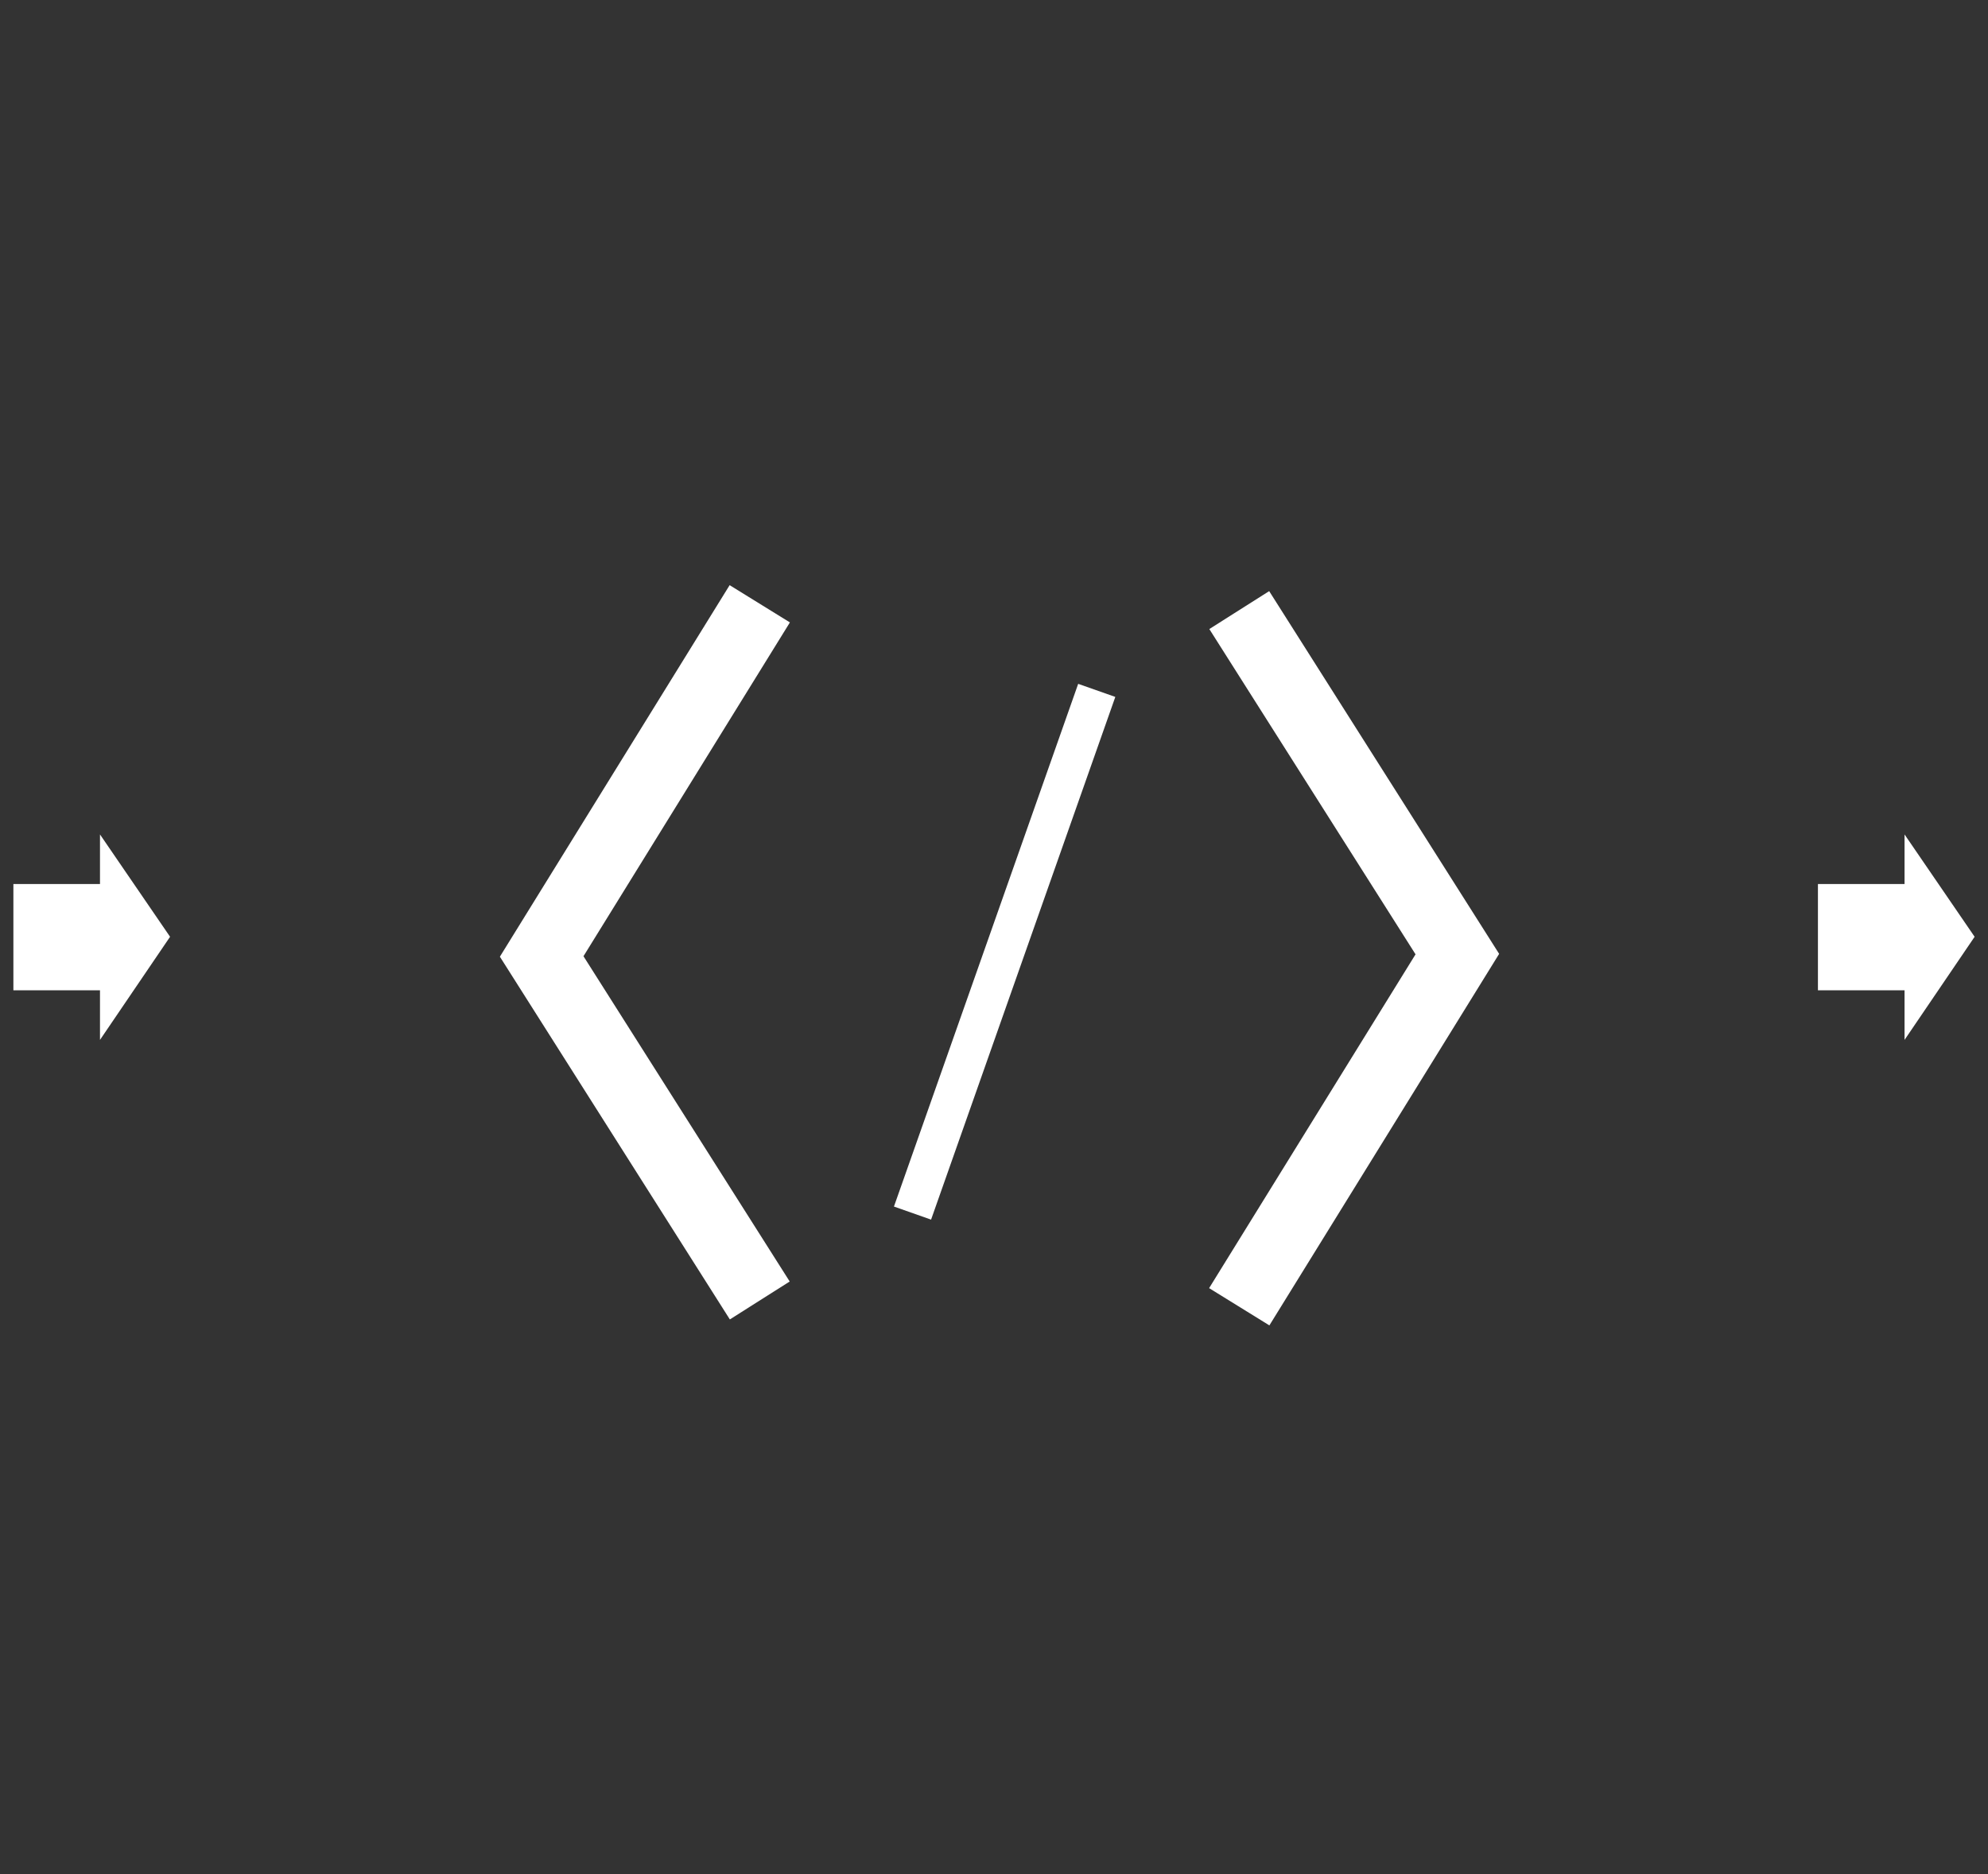 <?xml version="1.0" encoding="UTF-8" standalone="no"?>
<!-- Generator: Adobe Illustrator 19.2.1, SVG Export Plug-In . SVG Version: 6.00 Build 0)  -->
<svg id="Ebene_1" style="enable-background:new 0 0 252.5 238.1" xmlns="http://www.w3.org/2000/svg" xml:space="preserve" viewBox="0 0 252.5 238.1" version="1.1" y="0px" x="0px" xmlns:xlink="http://www.w3.org/1999/xlink">
<rect x="0" y="0" width="252.5" height="238.1" fill="#333333" stroke="none"/>
<style type="text/css">
	.st0{clip-path:url(#SVGID_2_);fill:none;stroke:#FFFFFF;stroke-width:9;}
	.st1{clip-path:url(#SVGID_4_);fill:none;stroke:#FFFFFF;stroke-width:9;}
	.st2{fill:none;stroke:#FFFFFF;stroke-width:5;}
	.st3{fill:#FFFFFF;}
</style>
			<defs>
				<rect id="SVGID_1_" y="73.6" x="61.9" height="95.5" width="130.1"/>
			</defs>
			<clipPath id="SVGID_2_">
				<use xlink:href="#SVGID_1_"/>
			</clipPath>
			<polyline points="96.5 76.7 68.8 121.5 96.5 165.2" class="st0"/>
			<defs>
				<rect id="SVGID_3_" y="73.6" x="61.9" height="95.5" width="130.1"/>
			</defs>
			<clipPath id="SVGID_4_">
				<use xlink:href="#SVGID_3_"/>
			</clipPath>
			<polyline points="157.4 166 185.1 121.2 157.4 77.5" class="st1"/>
<line y1="87.7" x2="115.9" x1="139.3" y2="154.1" class="st2"/>
<polygon points="241.9 106 241.9 112.3 230.9 112.3 230.9 125.8 241.9 125.8 241.9 132.1 250.8 119" class="st3"/>
<polygon points="12.7 106 12.7 112.3 1.7 112.3 1.7 125.8 12.7 125.8 12.7 132.1 21.6 119" class="st3"/>
</svg>

